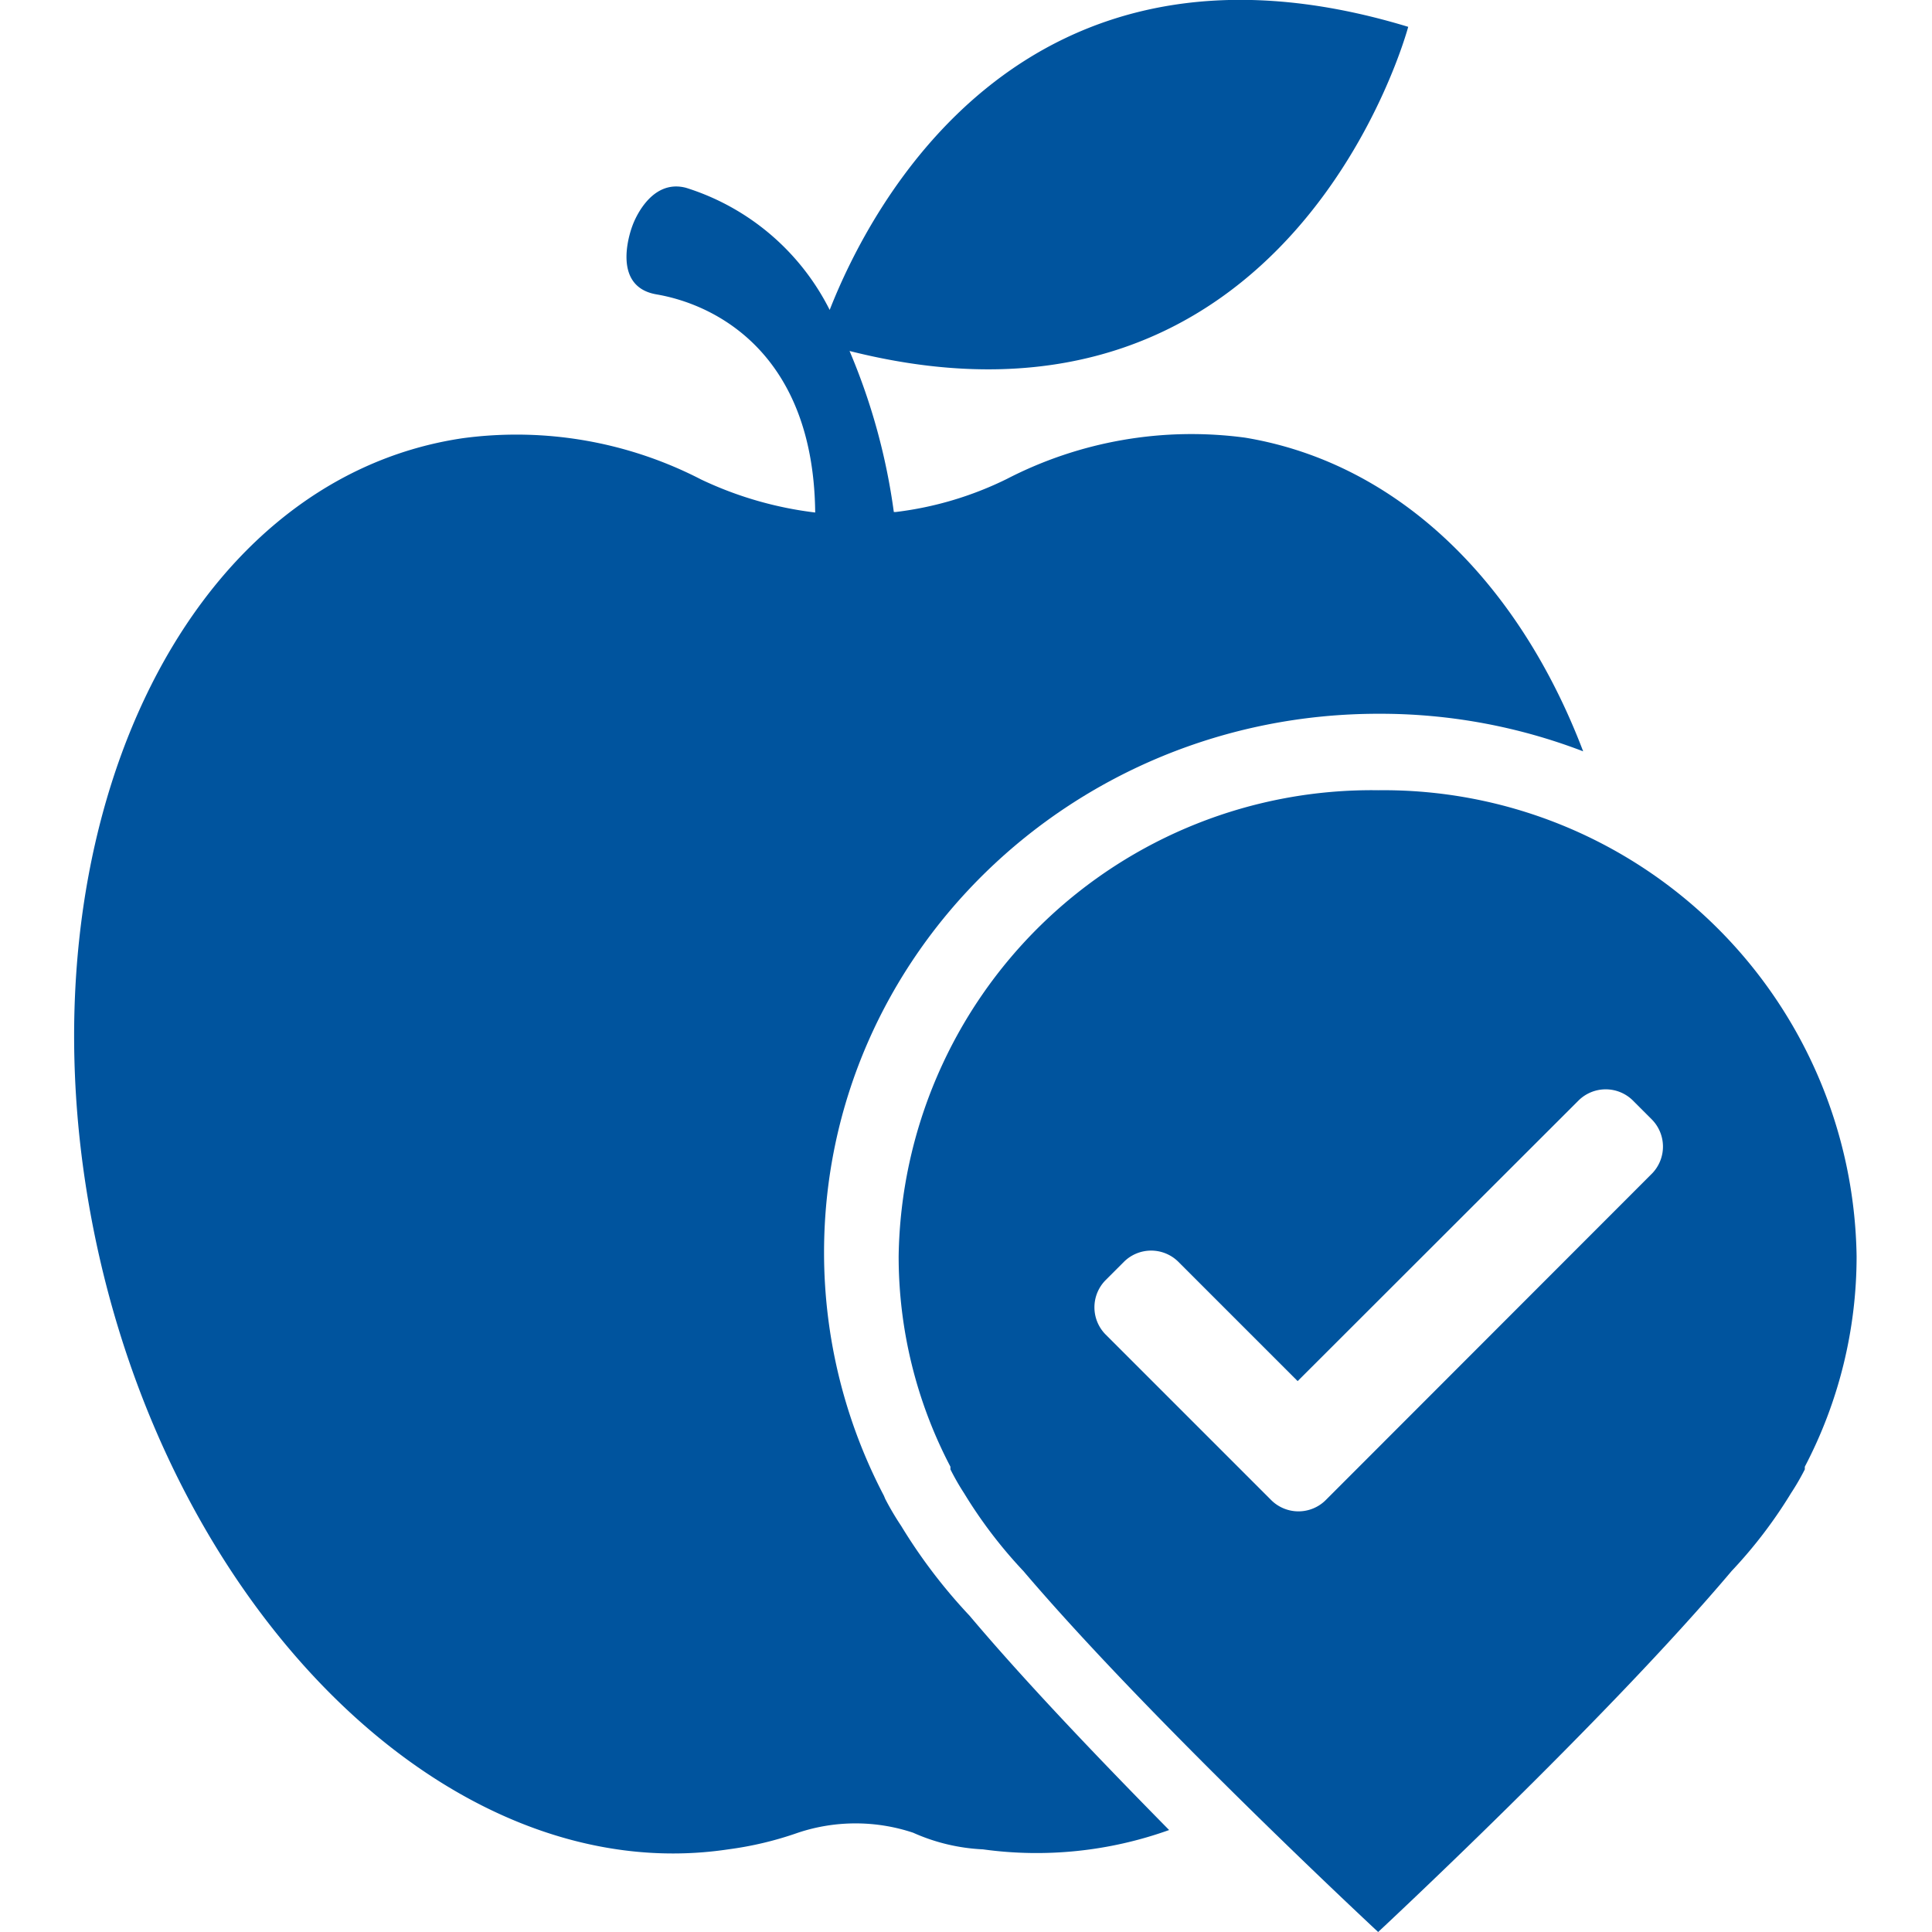 <svg id="Layer_1" data-name="Layer 1" xmlns="http://www.w3.org/2000/svg" viewBox="0 0 72 72"><defs><style>.cls-1{fill:#00549e;}</style></defs><title>Freshness-guarantee</title><path class="cls-1" d="M36.13,60.21a20.19,20.19,0,0,1-2.55-3.35,10.55,10.55,0,0,1-.59-1l-.05-.12a19.53,19.53,0,0,1-2.23-9.06c0-11.09,9.25-20.08,20.66-20.08A21.1,21.1,0,0,1,59,28c-2.39-6.28-6.87-10.74-12.6-11.69a15,15,0,0,0-8.88,1.54,12.82,12.82,0,0,1-4.13,1.23h-.08a23.31,23.31,0,0,0-1.65-6C48.17,17.25,52.48,1,52.48,1,38.08-3.38,32.41,7.75,30.92,11.55A9,9,0,0,0,25.57,7c-1.39-.37-2,1.41-2,1.41s-.89,2.25.89,2.56c2.29.39,5.86,2.27,5.92,8.13a13.74,13.74,0,0,1-4.25-1.23,15,15,0,0,0-8.88-1.54C6.79,17.87.67,31,3.42,45.48s13.32,25,23.72,23.44a12.87,12.87,0,0,0,2.6-.62,6.79,6.79,0,0,1,4.29,0,7.16,7.16,0,0,0,2.6.62,14.64,14.64,0,0,0,6.94-.72C41,65.59,38.23,62.7,36.13,60.21Z"/><path class="cls-1" d="M51.37,29.45A17.63,17.63,0,0,0,33.49,46.82a16.89,16.89,0,0,0,1.93,7.84l0,.1a9.14,9.14,0,0,0,.51.89,17.46,17.46,0,0,0,2.21,2.9C42.87,64.11,51.36,72,51.36,72h0s8.48-7.89,13.17-13.45a17.47,17.47,0,0,0,2.22-2.91,9.09,9.09,0,0,0,.51-.88l0-.1a16.89,16.89,0,0,0,1.93-7.84A17.63,17.63,0,0,0,51.37,29.45ZM61.58,43.72,49.39,55.92a1.44,1.44,0,0,1-2,0l-6.2-6.2a1.44,1.44,0,0,1,0-2l.71-.71a1.44,1.44,0,0,1,2,0l4.46,4.46L58.84,41a1.44,1.44,0,0,1,2,0l.71.71A1.44,1.44,0,0,1,61.58,43.72Z"/></svg>